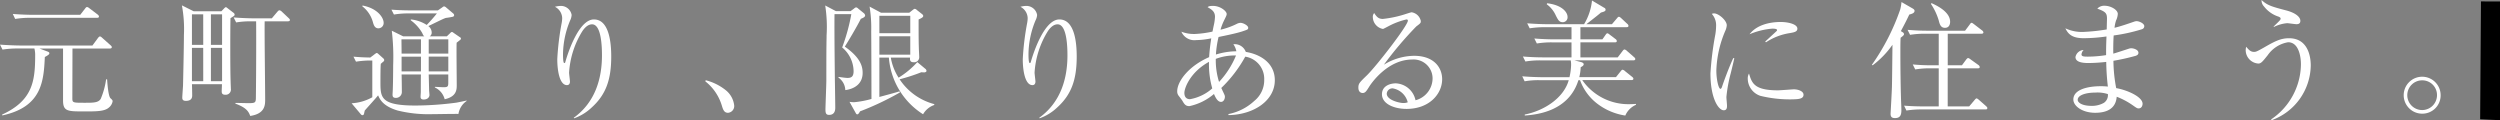 <svg id="元町通り_限りある美に住まう_" data-name="元町通り、限りある美に住まう。" xmlns="http://www.w3.org/2000/svg" width="379" height="18.222" viewBox="0 0 379 18.222">
  <rect x="0" y="0" width="379" height="18.222" fill="#808080" stroke="none"/>
  <path id="パス_32381" data-name="パス 32381" d="M16.491,99.35c-.7.587-1.943.569-3.752.569-2.477,0-3.181,0-3.181-1.673V90.383H5.98l1.219.455c.115.039.285.114.285.267,0,.19-.285.341-.687.569-.171,3.648-.437,7.562-6.453,8.854l-.019-.134C4.875,98.3,5.331,95.416,5.331,91.5a4.126,4.126,0,0,0-.115-1.121H2.628a13.6,13.6,0,0,0-2.247.17L0,89.794c1.256.093,2.572.132,2.933.132H14.015l.838-1.139c.076-.1.19-.229.285-.229.134,0,.19.056.361.209l1.258,1.119c.134.116.19.192.19.287,0,.17-.151.209-.285.209H10.987c0,1.2-.019,6.479-.019,7.541,0,.685.076.685,1.9.685,1.258,0,2.038,0,2.4-.589a11.651,11.651,0,0,0,.819-2.965h.151c.039.591.173,2.546.514,2.868.19.172.324.306.324.438a1.549,1.549,0,0,1-.59.99M14.719,85.727H4.551A13.686,13.686,0,0,0,2.3,85.9l-.361-.759c1.295.112,2.645.132,2.913.132h7.313l.722-.93c.1-.134.19-.248.287-.248.113,0,.19.039.361.17l1.275.97c.058.056.19.151.19.3,0,.17-.151.19-.285.19" transform="translate(0 -83.028)" fill="#fff"/>
  <path id="パス_32382" data-name="パス 32382" d="M21.576,85.9c-.037,1.16-.056,7.713.021,9.632,0,.153.037,1.009.037,1.084a.789.789,0,0,1-.877.893c-.512,0-.512-.343-.512-.533,0-.172.037-.912.037-1.065H15.733c.017.381.037,1.427.037,1.654,0,.267,0,.873-.953.873-.493,0-.551-.246-.551-.494,0-.207.1-1.559.115-1.842,0-.134.134-5.682.134-7.62a19.566,19.566,0,0,0-.307-4.522L16,84.859h4.19l.4-.416c.093-.1.208-.209.285-.209s.227.132.3.19l.837.645a.388.388,0,0,1,.192.285c0,.172-.078.209-.631.552m-4.132-.589H15.731v4.636h1.714Zm0,5.091H15.731v5.054h1.714ZM20.3,85.316H18.607v4.636H20.3Zm0,5.091H18.607v5.054H20.3Zm10-4.028H26.756c-.037,1.88.076,10.128.076,11.818,0,.854,0,2.184-2.265,2.527-.248-.7-.629-1.274-2.247-1.863v-.114c.324,0,1.675.039,1.962.039.97,0,1.124-.058,1.141-.722.058-4.369.058-10.41.039-11.685h-.8a12.69,12.69,0,0,0-2.228.17l-.38-.759c1.18.095,2.341.134,2.913.134h2.874l.838-.99c.078-.093.21-.227.3-.227a.614.614,0,0,1,.363.19l1.046.988c.115.114.19.17.19.3,0,.17-.171.19-.285.19" transform="translate(13.367 -83.147)" fill="#fff"/>
  <path id="パス_32383" data-name="パス 32383" d="M43.669,100.41c-.648-.019-3.447.037-4.019.037a19.476,19.476,0,0,1-5.2-.55c-2.247-.666-2.7-1.71-2.971-2.3-.285.38-1.731,1.956-2.018,2.3-.056.19-.1.474-.132.55a.237.237,0,0,1-.21.153.357.357,0,0,1-.268-.153l-1.39-1.652a7.259,7.259,0,0,0,3.142-.912V92.315a13.817,13.817,0,0,0-2.475.172l-.382-.761c.838.076,1.409.114,2.552.134l.7-.533c.115-.076.21-.153.266-.153a.407.407,0,0,1,.248.136l.761.682a.366.366,0,0,1,.134.248.268.268,0,0,1-.115.229c-.1.076-.285.246-.4.341-.056.38-.056,2.318-.056,2.736,0,2.357,0,3.592,5.312,3.592a48.458,48.458,0,0,0,6.209-.438c.4-.076,1.046-.207,1.541-.323v.076a2.933,2.933,0,0,0-1.236,1.958M31.537,87.434c-.569,0-.722-.513-.837-.912a4.532,4.532,0,0,0-1.619-2.432l.039-.114c2.323.438,3.2,1.882,3.2,2.6a.8.8,0,0,1-.782.856m12.437,1.71c-.078.076-.5.4-.59.474-.039.912.017,5.4.017,6.421,0,.647,0,1.749-1.828,2.148A2.728,2.728,0,0,0,40.088,96.4v-.093c.19,0,1.124.056,1.333.056.629,0,.7-.132.7-.684V94.424H39.155c0,.192.058,2.035.058,2.376,0,.077.056.664.056.74,0,.343-.3.686-.875.686-.476,0-.476-.287-.476-.438,0-.095.037-.608.037-.722,0-.38,0-2.221.019-2.641H35.042c.019.38.039,2.206.039,2.622a.886.886,0,0,1-.914.931c-.495,0-.495-.3-.495-.513,0-.056.017-.3.017-.36.058-.856.076-3.344.076-4.086a33.807,33.807,0,0,0-.208-5.225l1.733.856h3.2c-.153-.134-.171-.17-.324-.513a6.1,6.1,0,0,0-1.733-1.919v-.134a5.424,5.424,0,0,1,2.418.837,22.583,22.583,0,0,0,1.543-1.749H36.127a13.217,13.217,0,0,0-2.246.172L33.5,84.6c.99.076,1.962.114,2.933.114h4.115l.685-.474a.52.52,0,0,1,.246-.134.583.583,0,0,1,.3.151l1.1.931a.385.385,0,0,1,.134.248.305.305,0,0,1-.153.229,9.74,9.74,0,0,1-1.1.19c-.419.112-2.248,1.063-2.667,1.234a1.251,1.251,0,0,1,.514.97.662.662,0,0,1-.3.589H41.9l.534-.513a.39.39,0,0,1,.246-.153.455.455,0,0,1,.21.114l.99.684a.224.224,0,0,1,.1.362m-6-.039H35.023c0,.533.019,1.539.019,2.167h2.933Zm0,2.622H35.042v2.24h2.933ZM42.126,89.1H39.155v2.167h2.971Zm0,2.622H39.155v2.24h2.971Z" transform="translate(25.839 -83.139)" fill="#fff"/>
  <path id="パス_32384" data-name="パス 32384" d="M48.956,99.376a7.527,7.527,0,0,1-2.7,1.671l-.039-.095c3.3-2.374,4.266-6.042,4.266-9.442,0-1.253-.076-4.713-1.5-4.713-.761,0-1.295.78-1.467,1.028a13.47,13.47,0,0,0-2.018,6.288c0,.209.134,1.179.134,1.367,0,.211-.076.533-.456.533-1.124,0-1.467-2.223-1.467-3.933a40.135,40.135,0,0,1,.668-5.492,4.55,4.55,0,0,0,.076-.72,1.983,1.983,0,0,0-1.1-1.729,3.641,3.641,0,0,1,.856-.132,1.649,1.649,0,0,1,1.677,1.367,2.2,2.2,0,0,1-.229.837A13.616,13.616,0,0,0,44.577,91.3c0,.287,0,1.367.19,1.367.113,0,.151-.095.171-.19.439-1.557,2.077-6.421,4.322-6.421,2.381,0,2.628,3.724,2.628,5.623,0,3.5-.8,5.757-2.933,7.7" transform="translate(40.775 -83.109)" fill="#fff"/>
  <path id="パス_32385" data-name="パス 32385" d="M58.54,94.763c-.609,0-.763-.494-.953-1.121a7.4,7.4,0,0,0-2.494-3.648l.056-.17a8.067,8.067,0,0,1,3.028,1.5,3.452,3.452,0,0,1,1.295,2.337,1.024,1.024,0,0,1-.932,1.1" transform="translate(51.834 -77.662)" fill="#fff"/>
  <path id="パス_32386" data-name="パス 32386" d="M69.848,86.008c-.609,1.216-1.9,3.381-2.418,4.2,2.418,1.71,2.7,3.023,2.7,3.991,0,1.6-1.18,2.413-2.628,2.6a2.4,2.4,0,0,0-1.046-1.9l.019-.1c.741.1,1.124.153,1.37.153.495,0,.914-.134.914-1.007a4.767,4.767,0,0,0-1.733-3.61,29.072,29.072,0,0,0,1.39-5.054h-2.55c-.039,2.963.056,9.671.056,10.108.019.893.058,3.78.058,4.047s0,1.121-.934,1.121c-.476,0-.553-.287-.553-.817,0-.476.134-3.782.134-4.39,0-.759,0-4.692.019-5.453,0-.455.019-.929.019-1.387a21.069,21.069,0,0,0-.21-4.541l1.617.856H68.3l.516-.38a.984.984,0,0,1,.3-.192.532.532,0,0,1,.324.172l.858.7a.545.545,0,0,1,.21.341c0,.228-.229.362-.668.533m9.446,14.458a11.183,11.183,0,0,1-5.18-8.586H72.666v5.966c.495-.134,2.628-.7,3.047-.856l.076.17a43.014,43.014,0,0,1-6.055,2.87c-.132.246-.266.455-.419.455-.113,0-.19-.114-.246-.227l-.932-1.673a4.7,4.7,0,0,0,.722.058,14.511,14.511,0,0,0,2.608-.494c0-1.958-.017-8.8-.037-10.261a20.084,20.084,0,0,0-.248-3.743l1.733.931H77.2l.477-.38c.151-.114.266-.209.342-.209a.533.533,0,0,1,.324.17l.724.571c.171.132.248.209.248.341,0,.19-.248.323-.7.533,0,2.279,0,3.135.037,4.332,0,.229.058,1.179.058,1.367a.764.764,0,0,1-.877.78c-.59,0-.532-.457-.512-.7H74.4a8.126,8.126,0,0,0,1.18,3.04,12.665,12.665,0,0,0,2.838-2.357l1.182.988a.447.447,0,0,1,.21.343c0,.17-.229.229-.344.229-.076,0-.266-.019-.456-.019a26.89,26.89,0,0,1-3.276,1.063,9.054,9.054,0,0,0,5.256,3.763v.134a3.114,3.114,0,0,0-1.694,1.4M77.351,85.534H72.666v2.641h4.685Zm0,3.1H72.666v2.792h4.685Z" transform="translate(60.646 -83.139)" fill="#fff"/>
  <path id="パス_32387" data-name="パス 32387" d="M85.315,99.376a7.527,7.527,0,0,1-2.7,1.671l-.039-.095c3.3-2.374,4.266-6.042,4.266-9.442,0-1.253-.076-4.713-1.5-4.713-.761,0-1.295.78-1.467,1.028a13.47,13.47,0,0,0-2.018,6.288c0,.209.134,1.179.134,1.367,0,.211-.076.533-.456.533-1.124,0-1.467-2.223-1.467-3.933a40.133,40.133,0,0,1,.668-5.492,4.55,4.55,0,0,0,.076-.72,1.983,1.983,0,0,0-1.1-1.729,3.641,3.641,0,0,1,.856-.132,1.649,1.649,0,0,1,1.677,1.367A2.2,2.2,0,0,1,82,86.21,13.616,13.616,0,0,0,80.936,91.3c0,.287,0,1.367.19,1.367.113,0,.151-.095.171-.19.439-1.557,2.077-6.421,4.322-6.421,2.381,0,2.628,3.724,2.628,5.623,0,3.5-.8,5.757-2.933,7.7" transform="translate(74.983 -83.109)" fill="#fff"/>
  <path id="パス_32388" data-name="パス 32388" d="M99.721,100.554V100.4a8,8,0,0,0,3.922-1.995,4.032,4.032,0,0,0,1.5-3.23,3.4,3.4,0,0,0-2.874-3.476,19.836,19.836,0,0,1-3.637,4.75,3.18,3.18,0,0,1,.171.36c.324.684.38.778.38.97,0,.36-.21.778-.59.778-.456,0-.78-.515-1.066-1.2A8.443,8.443,0,0,1,93.8,99.2c-.59,0-.778-.321-1.066-.817-.037-.076-.553-.742-.609-.817a1.068,1.068,0,0,1-.171-.625c0-1.464,1.694-3.8,4.837-5.168.039-.55.1-1.425.324-2.85a12.163,12.163,0,0,1-2.286.267,2.149,2.149,0,0,1-2.246-1.274,5.335,5.335,0,0,0,2.075.343A15.285,15.285,0,0,0,97.3,87.9c.039-.153.151-.761.19-.914a7.179,7.179,0,0,0,.19-1.328c0-.8-.495-1.1-1.124-1.462.153-.116.268-.192.819-.192,1.143,0,2.077.817,2.077,1.216,0,.209-.058.3-.458,1.121a8.3,8.3,0,0,0-.476,1.274A11.324,11.324,0,0,0,101,86.722a1.339,1.339,0,0,1,.534-.151c.439,0,1.18.416,1.18.74,0,.267-.076.285-.875.552-.895.3-2.684.664-3.618.854a15.155,15.155,0,0,0-.4,2.661,10.728,10.728,0,0,1,3.1-.494,2.793,2.793,0,0,0-.456-1.065,1.783,1.783,0,0,1,1.885,1.16c2.018.323,4.4,1.559,4.4,4.3,0,3.058-3.16,5.225-7.026,5.281m-2.952-8.075c-2.818,1.539-3.732,3.952-3.732,4.711,0,.591.285.951.858.951a6.9,6.9,0,0,0,3.369-1.634,13.333,13.333,0,0,1-.495-4.028m1.029-.455a10.985,10.985,0,0,0,.495,3.5,13.185,13.185,0,0,0,2.572-4.01,8.13,8.13,0,0,0-3.067.515" transform="translate(86.512 -83.11)" fill="#fff"/>
  <path id="パス_32389" data-name="パス 32389" d="M113.394,99.152c-1.828,0-3.713-.738-3.713-2.221,0-1.311,1.314-1.654,2.094-1.654a3.2,3.2,0,0,1,2.991,2.566,3.459,3.459,0,0,0,2.589-3.344,2.876,2.876,0,0,0-3.1-2.831c-3.713,0-6.17,3.592-6.455,4.028-.477.761-.648,1.044-1.048,1.044-.229,0-.646-.132-.646-.8,0-.625.151-.777,1.295-1.88,1.524-1.5,6.207-7.562,6.207-8.282,0-.114-.056-.19-.21-.19a11.133,11.133,0,0,0-2.721,1.024c-.041.019-.782.418-.84.418a1.86,1.86,0,0,1-1.541-1.785.841.841,0,0,1,.21-.627c.437.722.78.893,1.314.893a16.572,16.572,0,0,0,3.5-.759c.134-.039.761-.248.858-.248a1.683,1.683,0,0,1,1.39,1.311c0,.3,0,.323-.687.837a55.047,55.047,0,0,0-4.912,5.8,8.912,8.912,0,0,1,4.571-1.35c3.067,0,4.266,1.824,4.266,3.551,0,2.186-1.9,4.5-5.409,4.5m-2.075-3.114a.861.861,0,0,0-.914.8c0,.988,1.962,1.423,2.513,1.423a1.817,1.817,0,0,0,.666-.112,2.83,2.83,0,0,0-2.265-2.109" transform="translate(99.825 -82.642)" fill="#fff"/>
  <path id="パス_32390" data-name="パス 32390" d="M134.538,101.025a9.234,9.234,0,0,1-4.342-1.863,7.823,7.823,0,0,1-2.533-3.5h-.247c-1.467,4.711-6.265,5.225-8.132,5.358v-.153c2.913-.569,5.9-2.488,6.665-5.205h-4.437a11.819,11.819,0,0,0-2.248.17l-.361-.759c1.295.112,2.647.134,2.913.134h4.247a9.248,9.248,0,0,0,.246-1.863,3.636,3.636,0,0,0-.056-.686h-4.627a13.441,13.441,0,0,0-2.247.172l-.38-.759c1.275.112,2.589.132,2.933.132h4.437V89.929h-3.008a13.686,13.686,0,0,0-2.247.17l-.38-.759c1.295.114,2.645.132,2.931.132h2.706V87.63h-4.093a13.672,13.672,0,0,0-2.247.17l-.38-.759c1.2.093,2.379.132,2.931.132h5.694a8.63,8.63,0,0,0,1.2-3.59l1.848,1.1a.308.308,0,0,1,.21.285c0,.19-.1.285-.7.438-.324.285-.514.436-2.209,1.766H132.5l.743-.873c.115-.134.19-.248.3-.248.134,0,.227.095.361.209l.914.856a.454.454,0,0,1,.19.3c0,.19-.171.209-.285.209H127.72v1.842h3.334l.456-.645c.115-.153.171-.267.3-.267.1,0,.19.077.361.209l.877.666a.406.406,0,0,1,.19.285c0,.19-.153.209-.285.209H127.72v2.279h5.656l.724-.949c.114-.153.21-.248.3-.248a.652.652,0,0,1,.363.209l1.066.931c.134.112.21.207.21.3,0,.19-.171.207-.3.207h-8.93l1.027.267c.134.039.382.132.382.323,0,.209-.248.343-.458.455a7.155,7.155,0,0,1-.21,1.5h5.561l.7-.875c.115-.134.19-.246.3-.246a.668.668,0,0,1,.363.207l1.066.856c.115.095.21.17.21.3,0,.172-.171.209-.285.209h-7.464a8.527,8.527,0,0,0,7.274,3.648c.266,0,.476-.019.856-.039l.019.134a3.12,3.12,0,0,0-1.619,1.615m-9.5-14.136c-.514,0-.685-.323-1.029-.988a4.187,4.187,0,0,0-1.39-1.729l.058-.151c2.207.246,3.1,1.328,3.1,2.07a.735.735,0,0,1-.743.8" transform="translate(111.871 -83.506)" fill="#fff"/>
  <path id="パス_32391" data-name="パス 32391" d="M136.688,93.638a21.789,21.789,0,0,0-.666,3.629c0,.207.093,1.121.093,1.311,0,.323-.037.7-.493.7-.782,0-2.018-1.747-2.018-5.606a47.138,47.138,0,0,1,.741-5.889,8.632,8.632,0,0,0,.115-1.272,2.55,2.55,0,0,0-.648-1.844.755.755,0,0,1,.344-.077c.685,0,1.923,1.065,1.923,1.807a2.558,2.558,0,0,1-.248.893,16.51,16.51,0,0,0-1.333,5.966c0,1.309.324,2.773.629,2.773.115,0,.21-.229.248-.36.21-.647,1.009-2.85,1.694-4.314l.153.039c-.115.533-.38,1.632-.534,2.242m9.159,3.989a18.869,18.869,0,0,1-4.666-.533,2.779,2.779,0,0,1-1.921-2.583,1.453,1.453,0,0,1,.19-.8c.437,1.445.78,2.544,4.379,2.544.38,0,2.228-.151,2.418-.151.668,0,1.467.287,1.467.817,0,.61-.668.7-1.867.7m-.151-10.05a8.961,8.961,0,0,0-3.676,1.406l-.114-.114c.285-.265,1.677-1.538,1.733-1.6a.171.171,0,0,0,.058-.151c0-.209-.59-.209-.706-.209a11.165,11.165,0,0,0-3.464.854c1.029-1.367,2.952-1.861,4.722-1.861,1.18,0,2.533.341,2.533,1.007,0,.436-.4.55-1.085.664" transform="translate(125.7 -82.56)" fill="#fff"/>
  <path id="パス_32392" data-name="パス 32392" d="M150.878,88.279a.381.381,0,0,1,.21.285c0,.153-.171.3-.514.552-.039.647-.039,1.121-.039,2.357,0,2.7.058,6,.114,7.409.019.418.039.949.039,1.216,0,.722-.171,1.2-.97,1.2-.477,0-.668-.192-.668-.647,0-.132.21-3.666.21-4.351.019-.72.039-2.545.076-6.117a13.728,13.728,0,0,1-3.008,3.116l-.114-.076a33.449,33.449,0,0,0,4.3-8.4,6.914,6.914,0,0,0,.19-1.119l1.714.988c.151.095.266.19.266.341,0,.343-.38.457-.8.571-.285.608-.59,1.234-1.275,2.508Zm6.838.228v4.787h2.15l.648-.873c.056-.076.19-.229.3-.229a.926.926,0,0,1,.343.192l1.217.873a.448.448,0,0,1,.192.285c0,.209-.173.209-.287.209h-4.569v5.775h3.255l.819-.968c.1-.114.21-.248.3-.248s.229.116.344.209l1.1.968c.076.077.19.172.19.287,0,.209-.173.209-.285.209h-9.731a13.963,13.963,0,0,0-2.247.17l-.361-.742c.934.076,1.98.114,2.913.114h2.343V93.751h-1.314a13.474,13.474,0,0,0-2.248.17l-.38-.759c.934.095,2,.132,2.933.132h1.009V88.507H154.23a13.618,13.618,0,0,0-2.228.17l-.38-.759c1.56.132,2.7.132,2.913.132h5.809l.685-.912c.115-.17.19-.285.324-.285.076,0,.21.114.342.209l1.238.951a.428.428,0,0,1,.19.285c0,.19-.19.209-.285.209Zm-2.457-4.636c.838.38,2.818,1.33,2.818,2.831,0,.436-.19.912-.78.912-.648,0-.8-.533-.953-1.141a9.23,9.23,0,0,0-1.18-2.488Z" transform="translate(137.562 -83.395)" fill="#fff"/>
  <path id="パス_32393" data-name="パス 32393" d="M172.947,87.548a26.176,26.176,0,0,1-4.3.949c-.058.742-.076,1.977-.058,2.756.38-.1,2.036-.647,2.379-.759a1.16,1.16,0,0,1,.344-.058c.342,0,1.087.209,1.087.684,0,.285-.213.38-.4.457a32.992,32.992,0,0,1-3.391.759,22.879,22.879,0,0,0,.421,4.142c1.787.321,4,1.35,4,2.374,0,.248-.132.7-.59.7-.227,0-.285-.037-.934-.494a11.179,11.179,0,0,0-2.4-1.272c-.134,1.785-1.467,2.432-3.259,2.432-1.96,0-3.313-1.026-3.313-2.014,0-1.539,2.247-2.014,4.132-2.014a9.066,9.066,0,0,1,1.1.056,36.637,36.637,0,0,1-.247-3.741,25.515,25.515,0,0,1-2.706.17c-1.066,0-1.958-.19-1.958-.912a1.328,1.328,0,0,1,1.238-1.065,1.137,1.137,0,0,0-.326.666c0,.323.38.343.97.343a18.512,18.512,0,0,0,2.762-.23c0-.949,0-1.292.058-2.829a25.6,25.6,0,0,1-3.41.265c-1.58,0-2.343-.455-2.818-1.5a5.865,5.865,0,0,0,2.647.55,28.854,28.854,0,0,0,3.618-.38c0-.265.039-1.481.039-1.615,0-.854-.192-1.063-1.465-1.538a1.412,1.412,0,0,1,1.122-.438c.895,0,1.982.608,1.982,1.235a2.66,2.66,0,0,1-.268,1.007,5.653,5.653,0,0,0-.229,1.1c.877-.209,1.982-.589,2.973-.931a1.2,1.2,0,0,1,.38-.076c.378,0,1.161.341,1.161.759a.473.473,0,0,1-.344.457m-7.082,9.613c-1.411,0-2.669.38-2.669,1.1,0,.381.594.912,2.1.912a3.663,3.663,0,0,0,1.865-.455,1.4,1.4,0,0,0,.609-1.33,5.156,5.156,0,0,0-1.9-.229" transform="translate(151.787 -83.12)" fill="#fff"/>
  <path id="パス_32394" data-name="パス 32394" d="M179.354,101.765l-.1-.114a10.2,10.2,0,0,0,4.532-8.36c0-1.235-.361-3.344-1.943-3.344a4.722,4.722,0,0,0-3.1,1.975c-.78.97-1.009,1.255-1.409,1.255a2.049,2.049,0,0,1-1.923-2.033,2.343,2.343,0,0,1,.076-.513c.38.455.668.778,1.18.778.248,0,.363,0,1.582-.7,1.675-.97,2.533-1.369,3.732-1.369,2.838,0,3.294,2.717,3.294,4.1a8.955,8.955,0,0,1-5.922,8.323m3.732-14.554c-.21,0-1.18-.151-1.39-.151a5.505,5.505,0,0,0-2,.569l-.056-.056c1.029-.99,1.066-1.026,1.066-1.216,0-.114-.093-.192-.3-.285a4.552,4.552,0,0,1-2.209-1.539,1.339,1.339,0,0,1-.382-.99c.875.817,1.543,1.007,3.81,1.6,1.331.36,2.075.968,2.075,1.557,0,.438-.3.513-.609.513" transform="translate(165.035 -83.543)" fill="#fff"/>
  <path id="パス_32395" data-name="パス 32395" d="M190.546,95.152a2.8,2.8,0,1,1,2.76-2.812,2.768,2.768,0,0,1-2.76,2.812m0-5.052a2.252,2.252,0,1,0,2.209,2.26,2.223,2.223,0,0,0-2.209-2.26" transform="translate(176.694 -77.92)" fill="#fff"/>
  <path id="パス_32544" data-name="パス 32544" d="M-15.9-.006l2.89.006V18l-3.014-.143Z" transform="translate(392.014 0.222)"/>
</svg>
